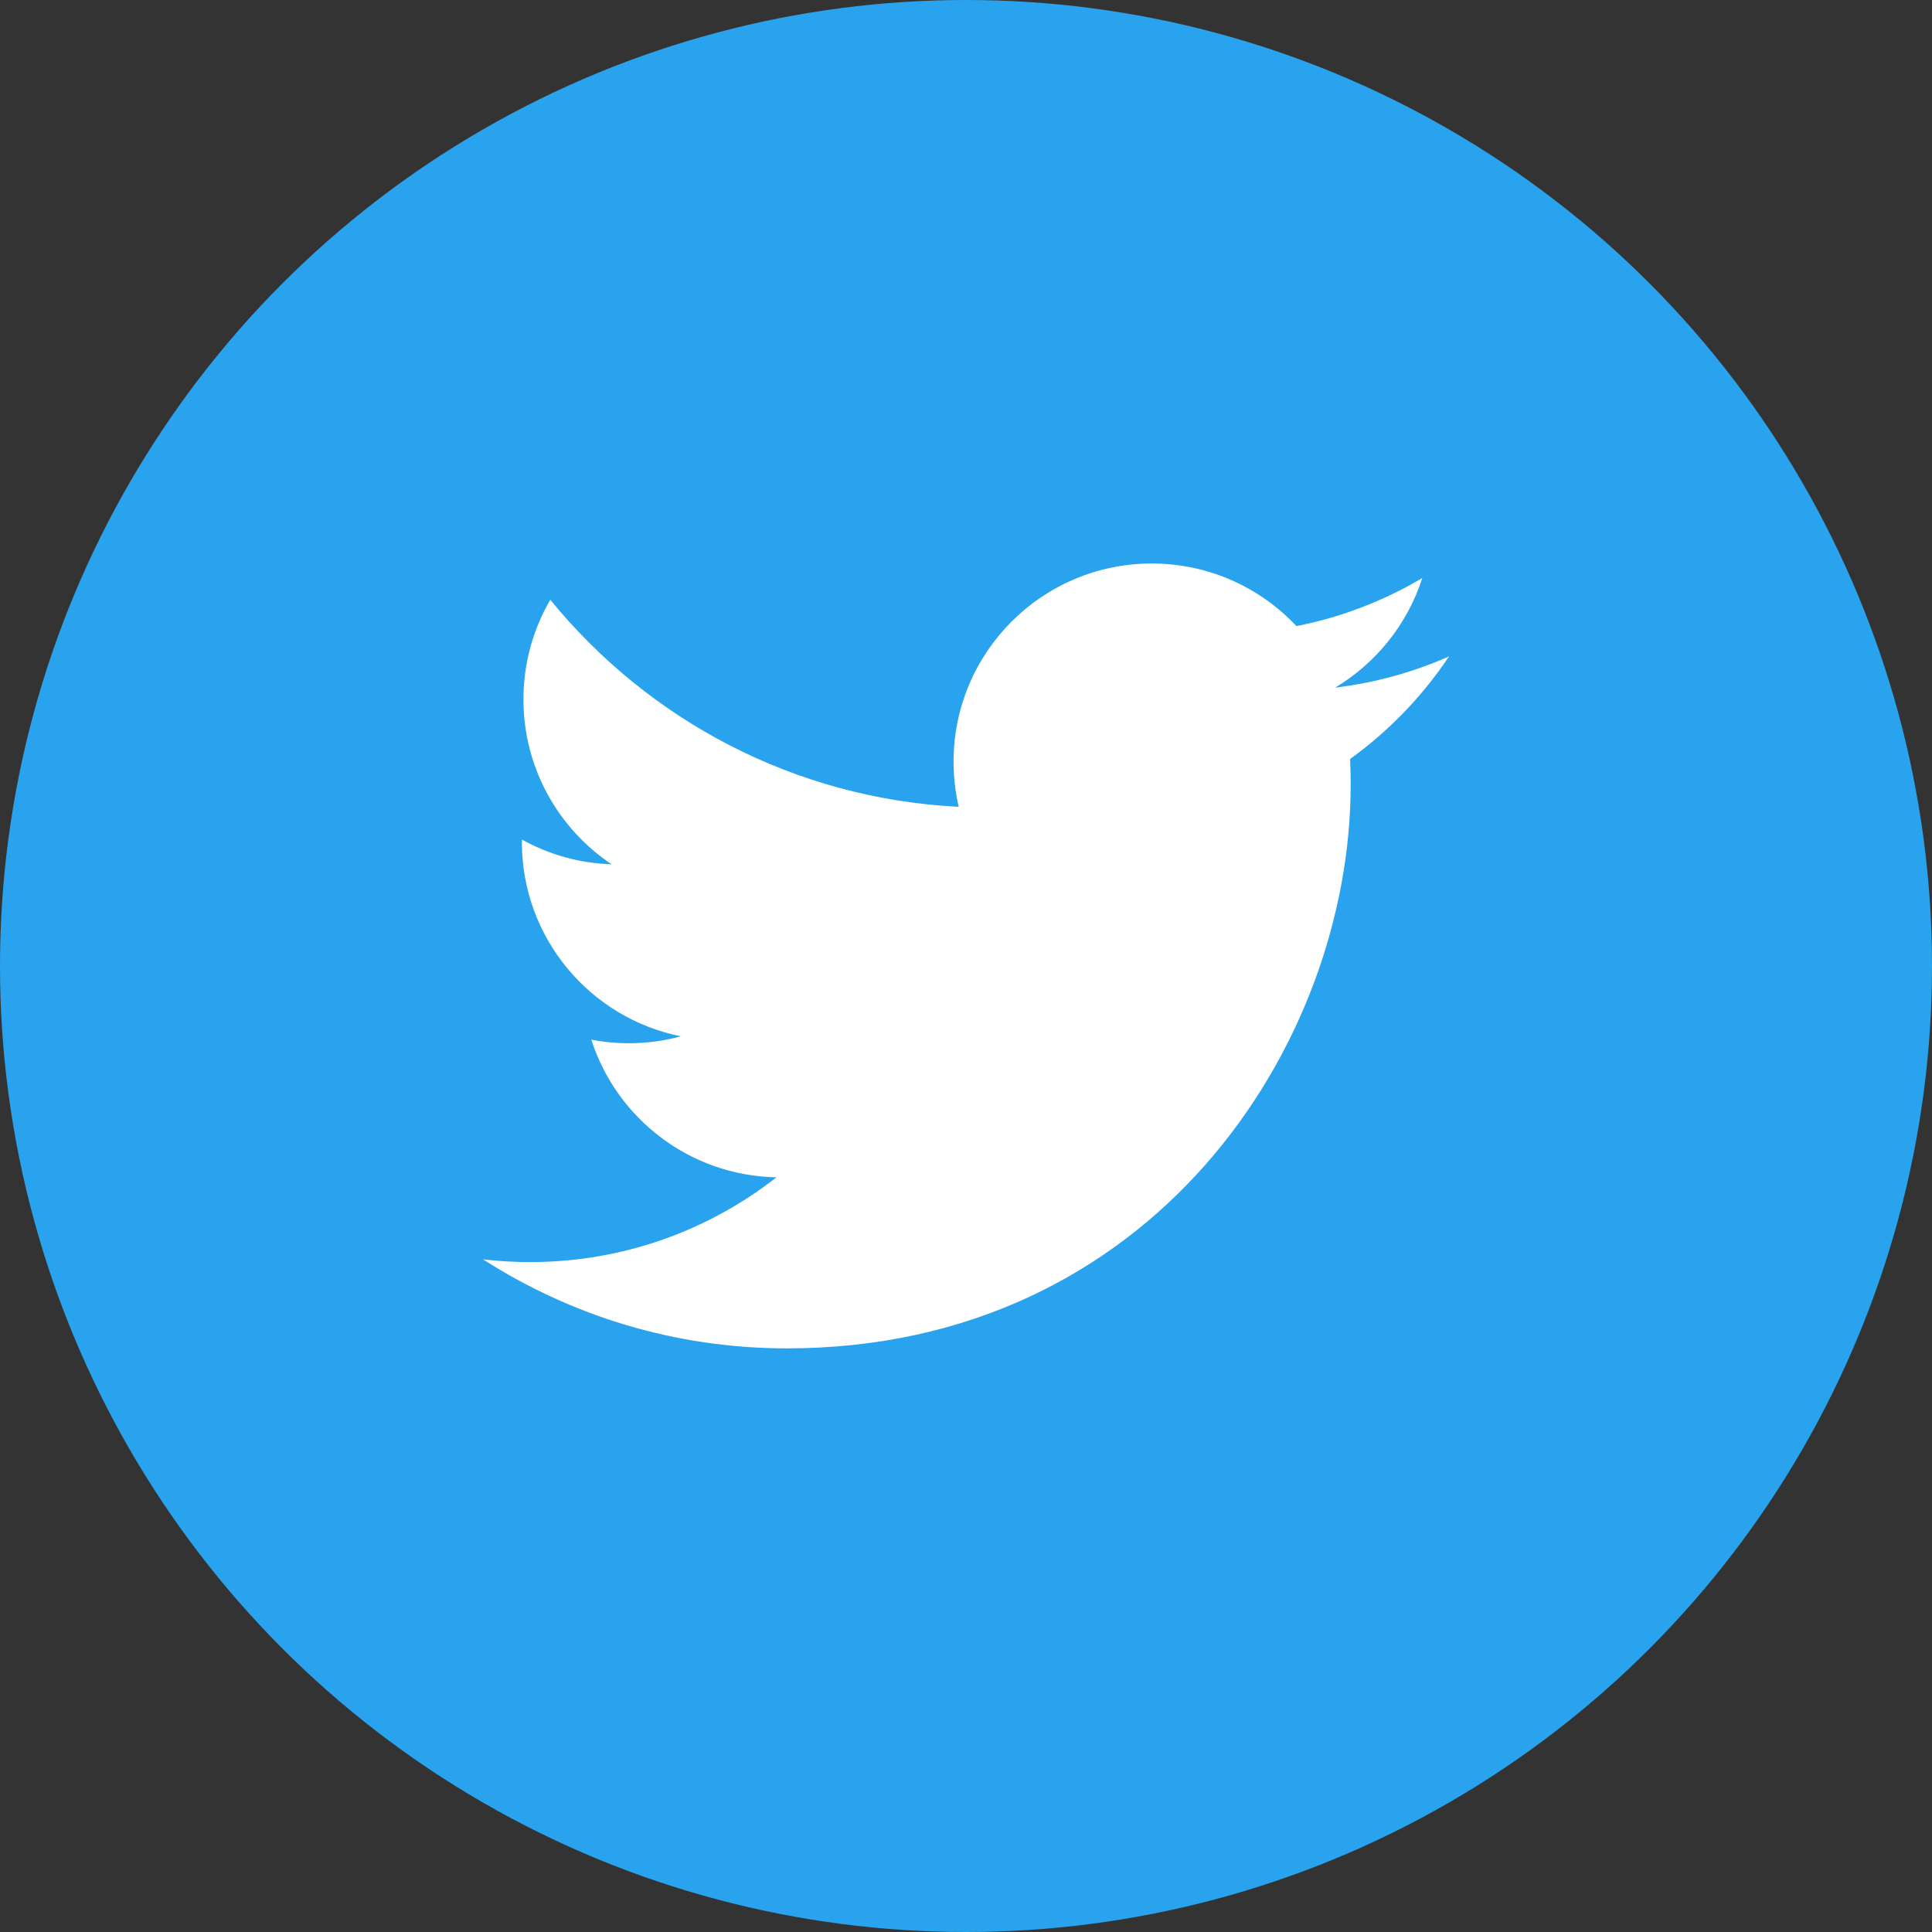 <svg width="48" height="48" viewBox="0 0 48 48" fill="none" xmlns="http://www.w3.org/2000/svg">
<rect x="0" y="0" width="48" height="48" fill="#333333" stroke="none"/>
<circle cx="24" cy="24" r="24" fill="#2AA3EF"/>
<path fill-rule="evenodd" clip-rule="evenodd" d="M36 16.308C35.117 16.7 34.167 16.964 33.172 17.084C34.188 16.474 34.969 15.51 35.336 14.361C34.385 14.925 33.331 15.335 32.209 15.555C31.311 14.598 30.032 14 28.616 14C25.896 14 23.691 16.204 23.691 18.923C23.691 19.31 23.736 19.685 23.819 20.045C19.727 19.841 16.1 17.879 13.672 14.901C13.247 15.628 13.005 16.474 13.005 17.377C13.005 19.084 13.875 20.591 15.195 21.473C14.388 21.448 13.628 21.227 12.966 20.858C12.966 20.878 12.966 20.899 12.966 20.92C12.966 23.305 14.662 25.294 16.915 25.747C16.501 25.86 16.068 25.919 15.617 25.919C15.301 25.919 14.992 25.889 14.691 25.83C15.318 27.786 17.137 29.21 19.291 29.25C17.605 30.569 15.482 31.356 13.175 31.356C12.778 31.356 12.386 31.334 12 31.288C14.179 32.685 16.767 33.5 19.548 33.5C28.604 33.5 33.557 25.999 33.557 19.494C33.557 19.279 33.552 19.069 33.543 18.857C34.505 18.163 35.341 17.296 36 16.309V16.308Z" fill="white"/>
</svg>
